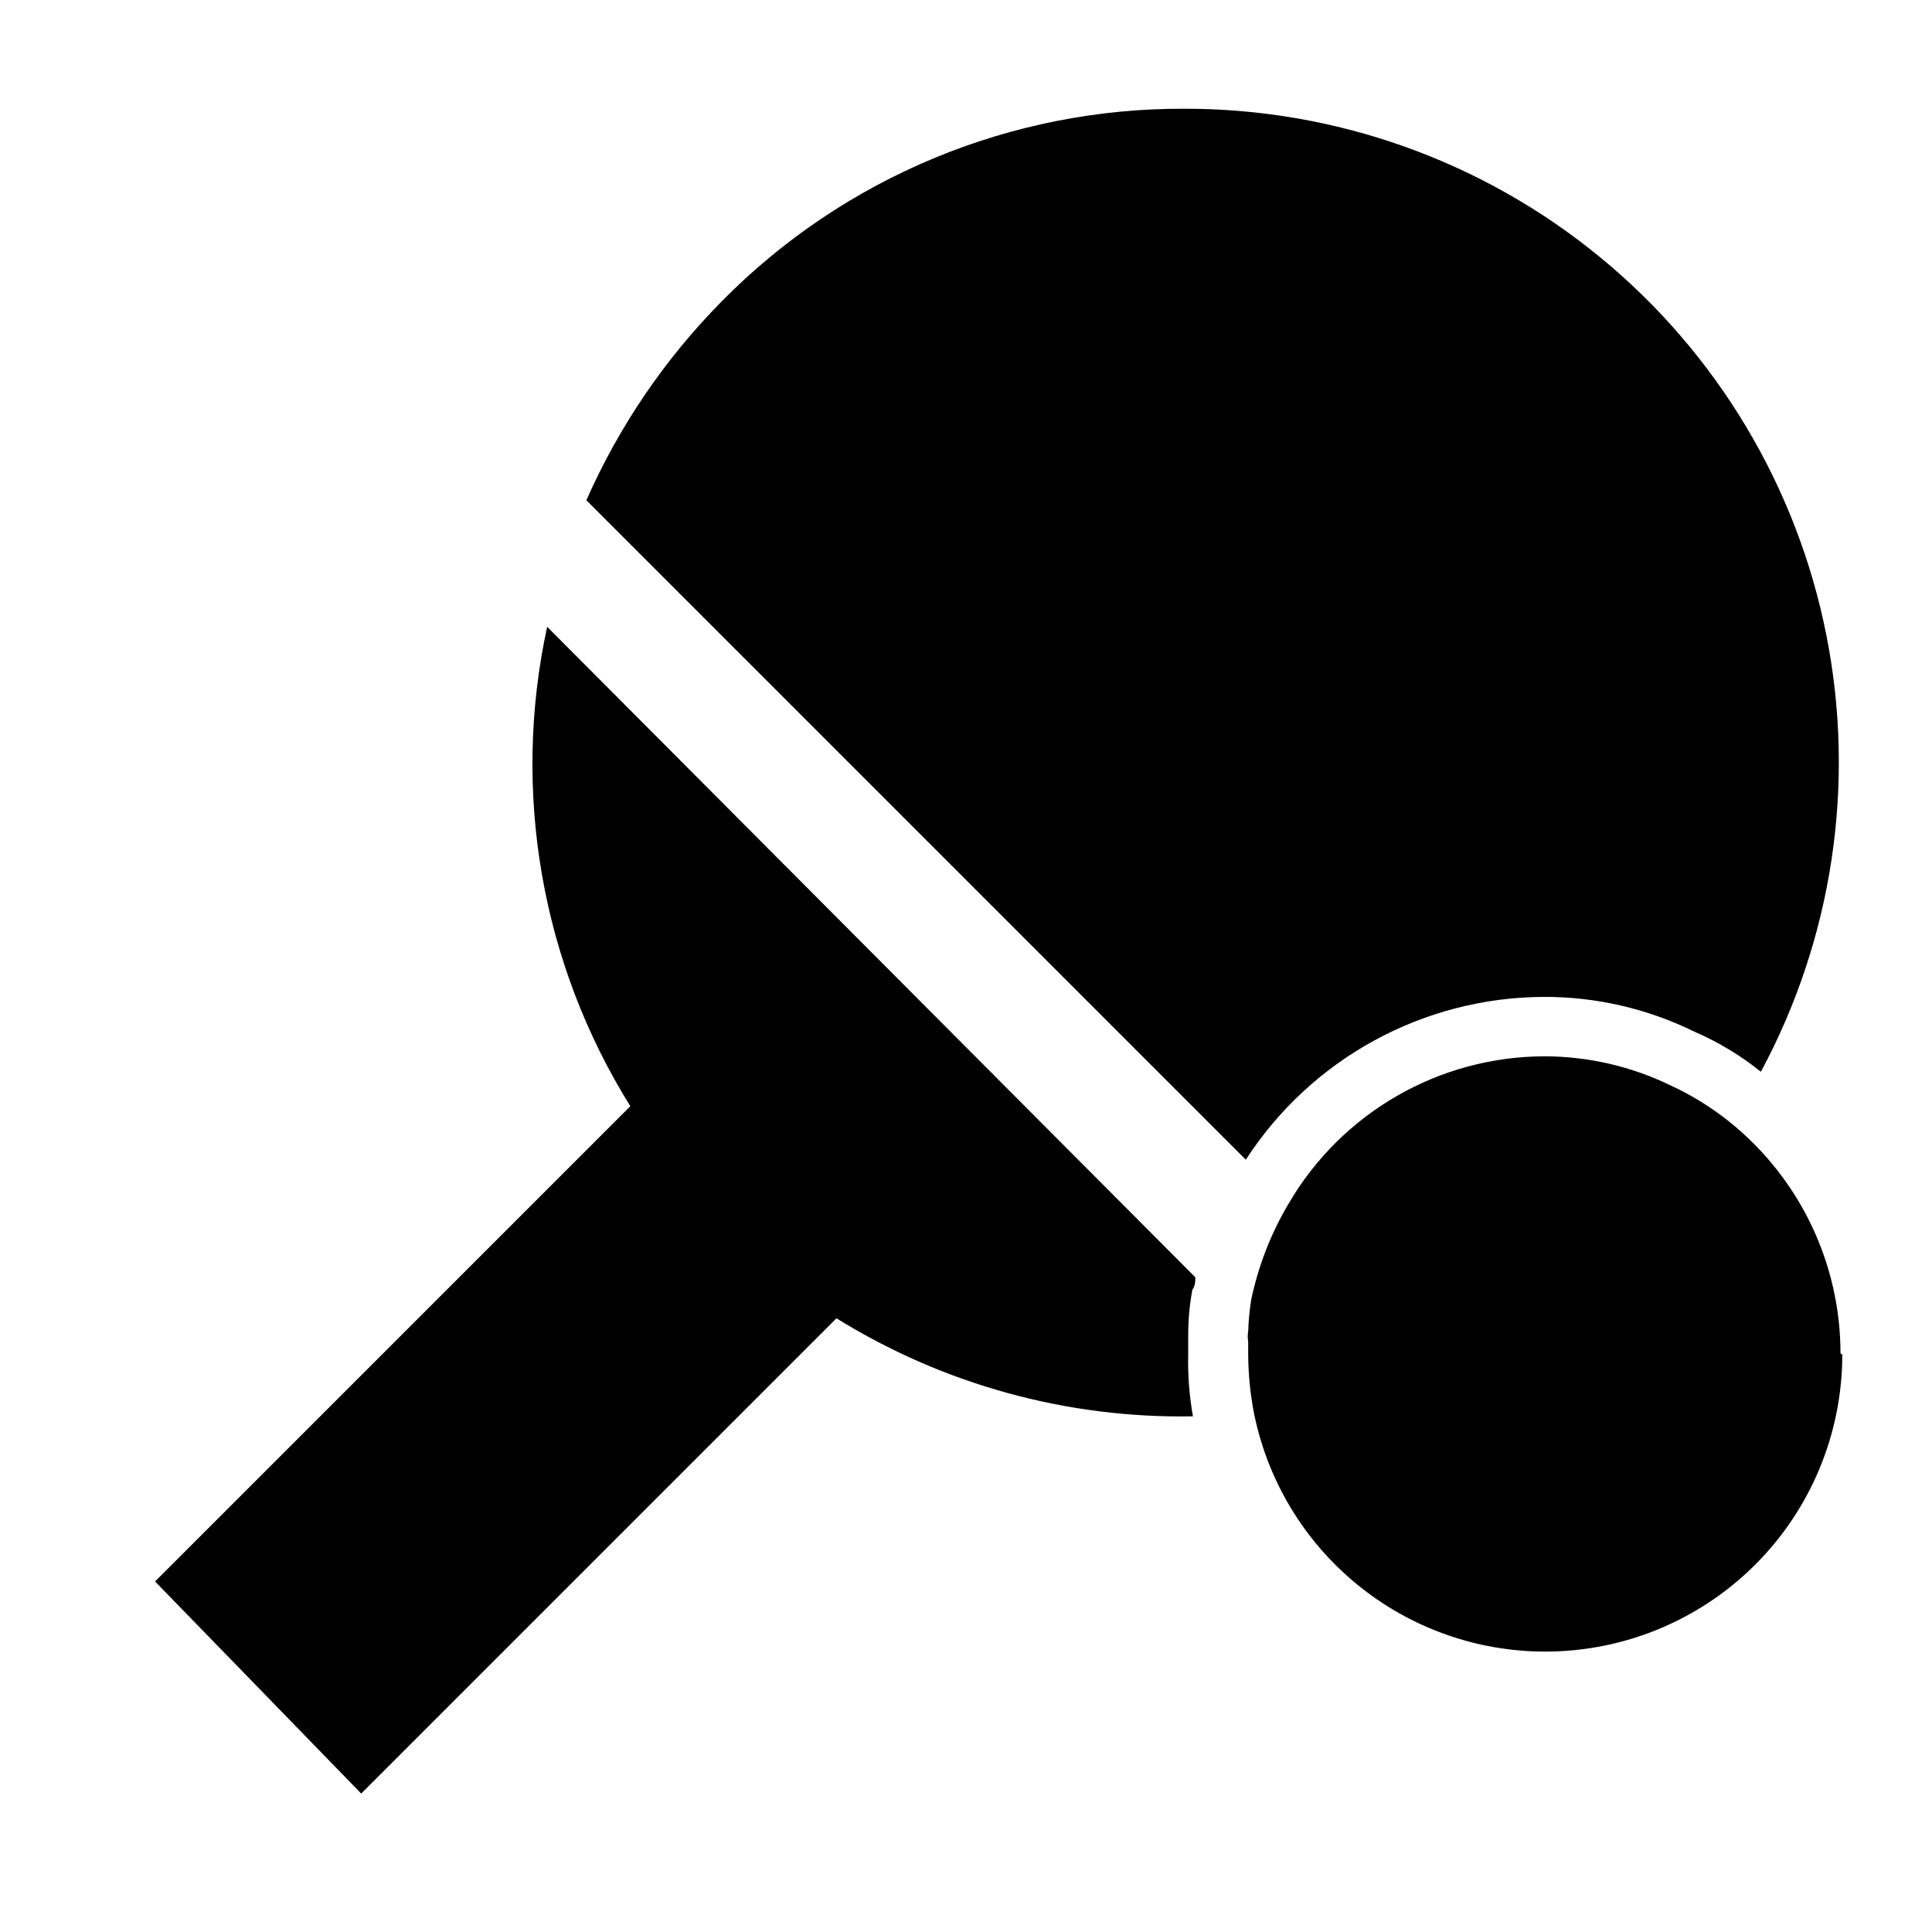 <?xml version="1.0" encoding="UTF-8"?>
<!-- Uploaded to: ICON Repo, www.iconrepo.com, Generator: ICON Repo Mixer Tools -->
<svg fill="#000000" width="800px" height="800px" version="1.1" viewBox="144 144 512 512" xmlns="http://www.w3.org/2000/svg">
 <path d="m460.14 519.34c-33.332 0.613-66.133-8.41-94.465-25.98l-125.95 125.95-54.629-56.207 125.95-125.95-0.004 0.004c-23.598-37.871-31.508-83.449-22.039-127.05l171.77 172.39c0 1.102 0 2.203-0.789 3.305l0.004 0.004c-0.738 3.945-1.105 7.949-1.102 11.965v5.039c-0.137 5.539 0.285 11.074 1.258 16.531zm92.891-111.15v-0.004c13.922-0.051 27.664 3.129 40.148 9.289 6.269 2.715 12.148 6.266 17.473 10.551 19.023-35.367 25.16-76.246 17.367-115.64-7.797-39.395-29.035-74.855-60.09-100.31-31.055-25.461-69.992-39.34-110.15-39.258-22.746-0.078-45.281 4.379-66.285 13.109-21.004 8.73-40.055 21.562-56.043 37.742-15.145 15.285-27.367 33.215-36.055 52.902l174.76 174.76c17.328-26.773 46.988-42.996 78.879-43.141zm78.719 94.465v-0.004c-0.004-23.789-10.77-46.301-29.281-61.242-4.828-3.891-10.117-7.168-15.746-9.762-10.402-5.051-21.812-7.688-33.379-7.715-27.945 0.047-53.77 14.906-67.855 39.047-4.684 7.898-8.035 16.516-9.918 25.504-0.434 2.762-0.695 5.551-0.789 8.344-0.16 0.887-0.16 1.793 0 2.676v3.465c0.031 5.285 0.559 10.559 1.574 15.742 3.633 17.781 13.293 33.762 27.352 45.238 14.059 11.477 31.648 17.742 49.797 17.738 20.879 0 40.898-8.293 55.664-23.055 14.762-14.762 23.055-34.785 23.055-55.664z"/>
</svg>